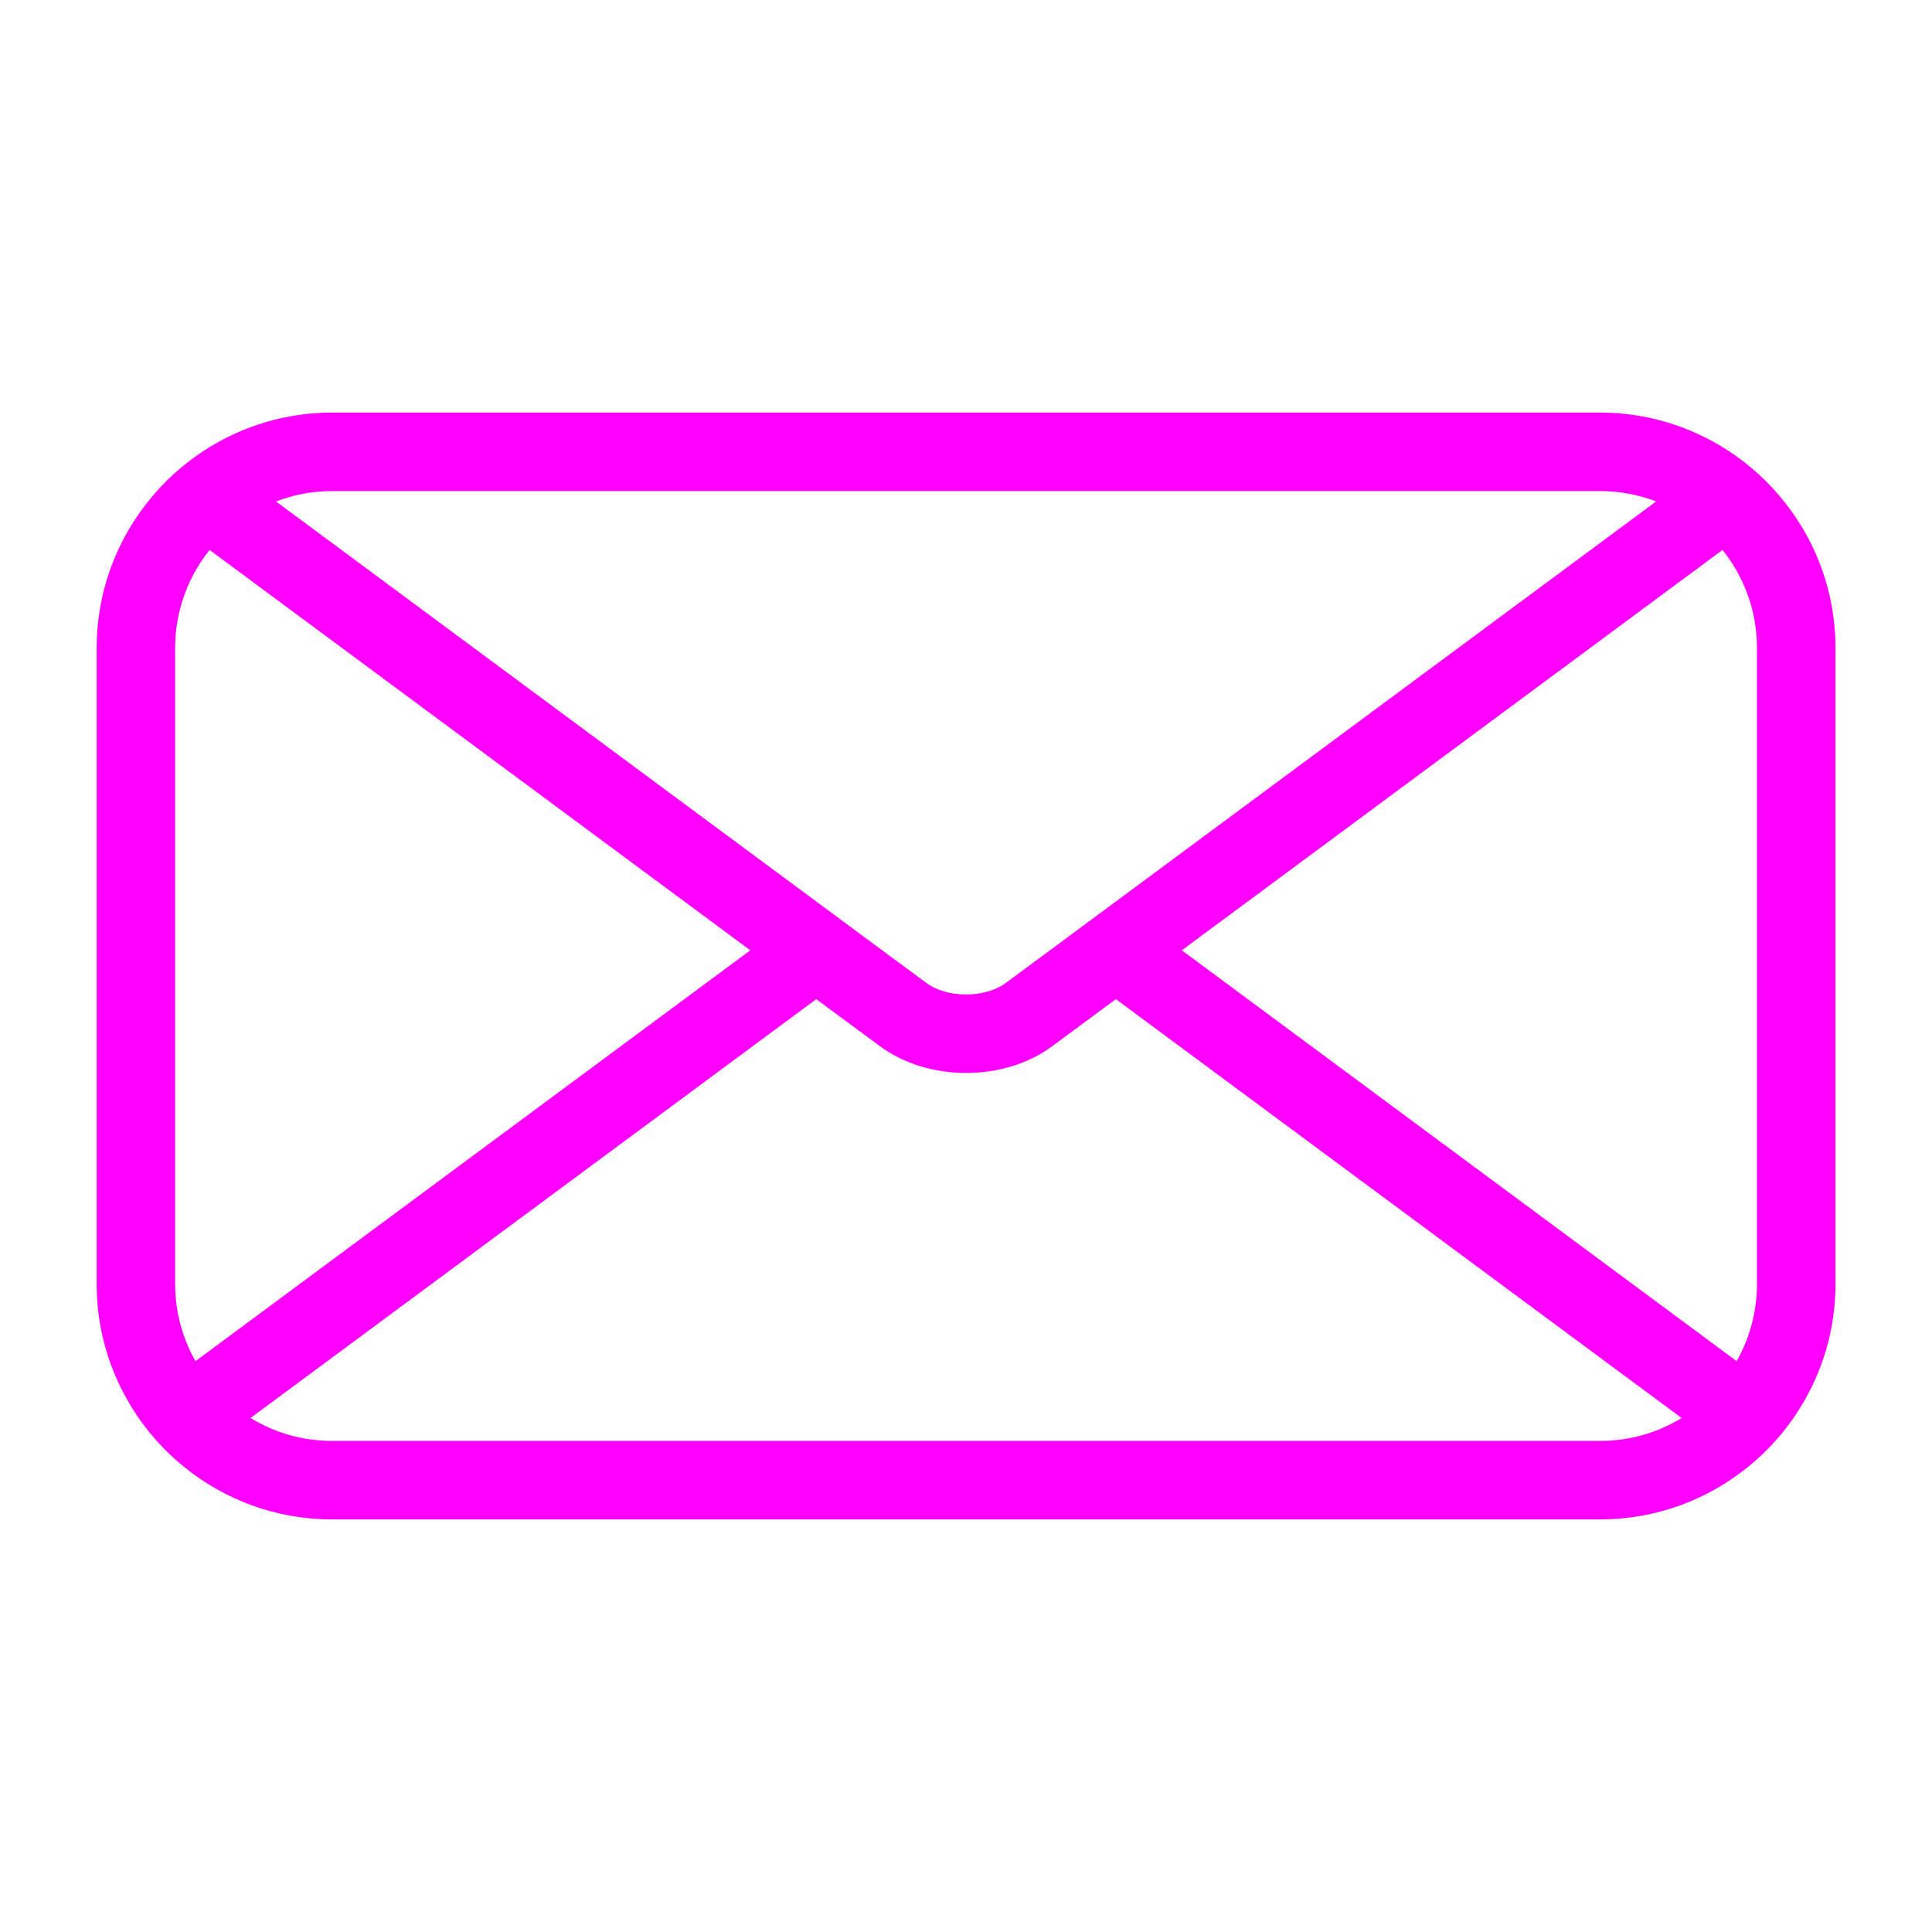 <?xml version="1.0" encoding="UTF-8"?>
<!DOCTYPE svg PUBLIC "-//W3C//DTD SVG 1.1//EN" "http://www.w3.org/Graphics/SVG/1.1/DTD/svg11.dtd">
<!-- Creator: CorelDRAW 2021.5 -->
<svg xmlns="http://www.w3.org/2000/svg" xml:space="preserve" width="100%" height="100%" version="1.1" style="shape-rendering:geometricPrecision; text-rendering:geometricPrecision; image-rendering:optimizeQuality; fill-rule:evenodd; clip-rule:evenodd"
viewBox="0 0 16.933 16.933"
 xmlns:xlink="http://www.w3.org/1999/xlink"
 xmlns:xodm="http://www.corel.com/coreldraw/odm/2003">
 <defs>
  <style type="text/css">
   <![CDATA[
    .fil0 {fill:fuchsia;fill-rule:nonzero}
   ]]>
  </style>
 </defs>
 <g id="Layer_x0020_1">
  <path class="fil0" d="M15.399 11.253c0,0.246 -0.065,0.477 -0.178,0.677l-4.863 -3.601 4.739 -3.509c0.189,0.236 0.302,0.535 0.302,0.86l0 5.573zm-1.376 1.376l-11.112 0c-0.262,0 -0.507,-0.073 -0.715,-0.201l4.958 -3.671 0.556 0.411c0.212,0.157 0.485,0.236 0.757,0.236 0.273,0 0.545,-0.078 0.757,-0.236l0.556 -0.411 4.958 3.671c-0.208,0.128 -0.453,0.201 -0.715,0.201zm-12.488 -1.376l0 -5.573c0,-0.325 0.113,-0.624 0.302,-0.86l4.739 3.509 -4.863 3.601c-0.113,-0.2 -0.178,-0.431 -0.178,-0.677zm1.376 -6.949l11.112 0c0.173,0 0.339,0.032 0.492,0.091l-4.735 3.506 -0.578 0.428 -0.387 0.286c-0.182,0.135 -0.514,0.135 -0.696,0l-0.387 -0.286 -0.578 -0.428 -4.735 -3.506c0.153,-0.059 0.319,-0.091 0.492,-0.091zm12.738 0.107c-0.144,-0.185 -0.32,-0.345 -0.519,-0.472 -0.32,-0.204 -0.7,-0.323 -1.107,-0.323l-11.112 0c-0.407,0 -0.787,0.119 -1.107,0.323 -0.199,0.127 -0.375,0.287 -0.519,0.472 -0.274,0.35 -0.438,0.791 -0.438,1.269l0 5.573c0,0.399 0.114,0.772 0.311,1.088 0.122,0.197 0.277,0.372 0.457,0.517 0.354,0.287 0.805,0.459 1.296,0.459l11.112 0c0.49,0 0.942,-0.172 1.296,-0.459 0.18,-0.145 0.335,-0.32 0.457,-0.517 0.197,-0.316 0.311,-0.689 0.311,-1.088l0 -5.573c0,-0.478 -0.163,-0.919 -0.438,-1.269z"/>
 </g>
</svg>
